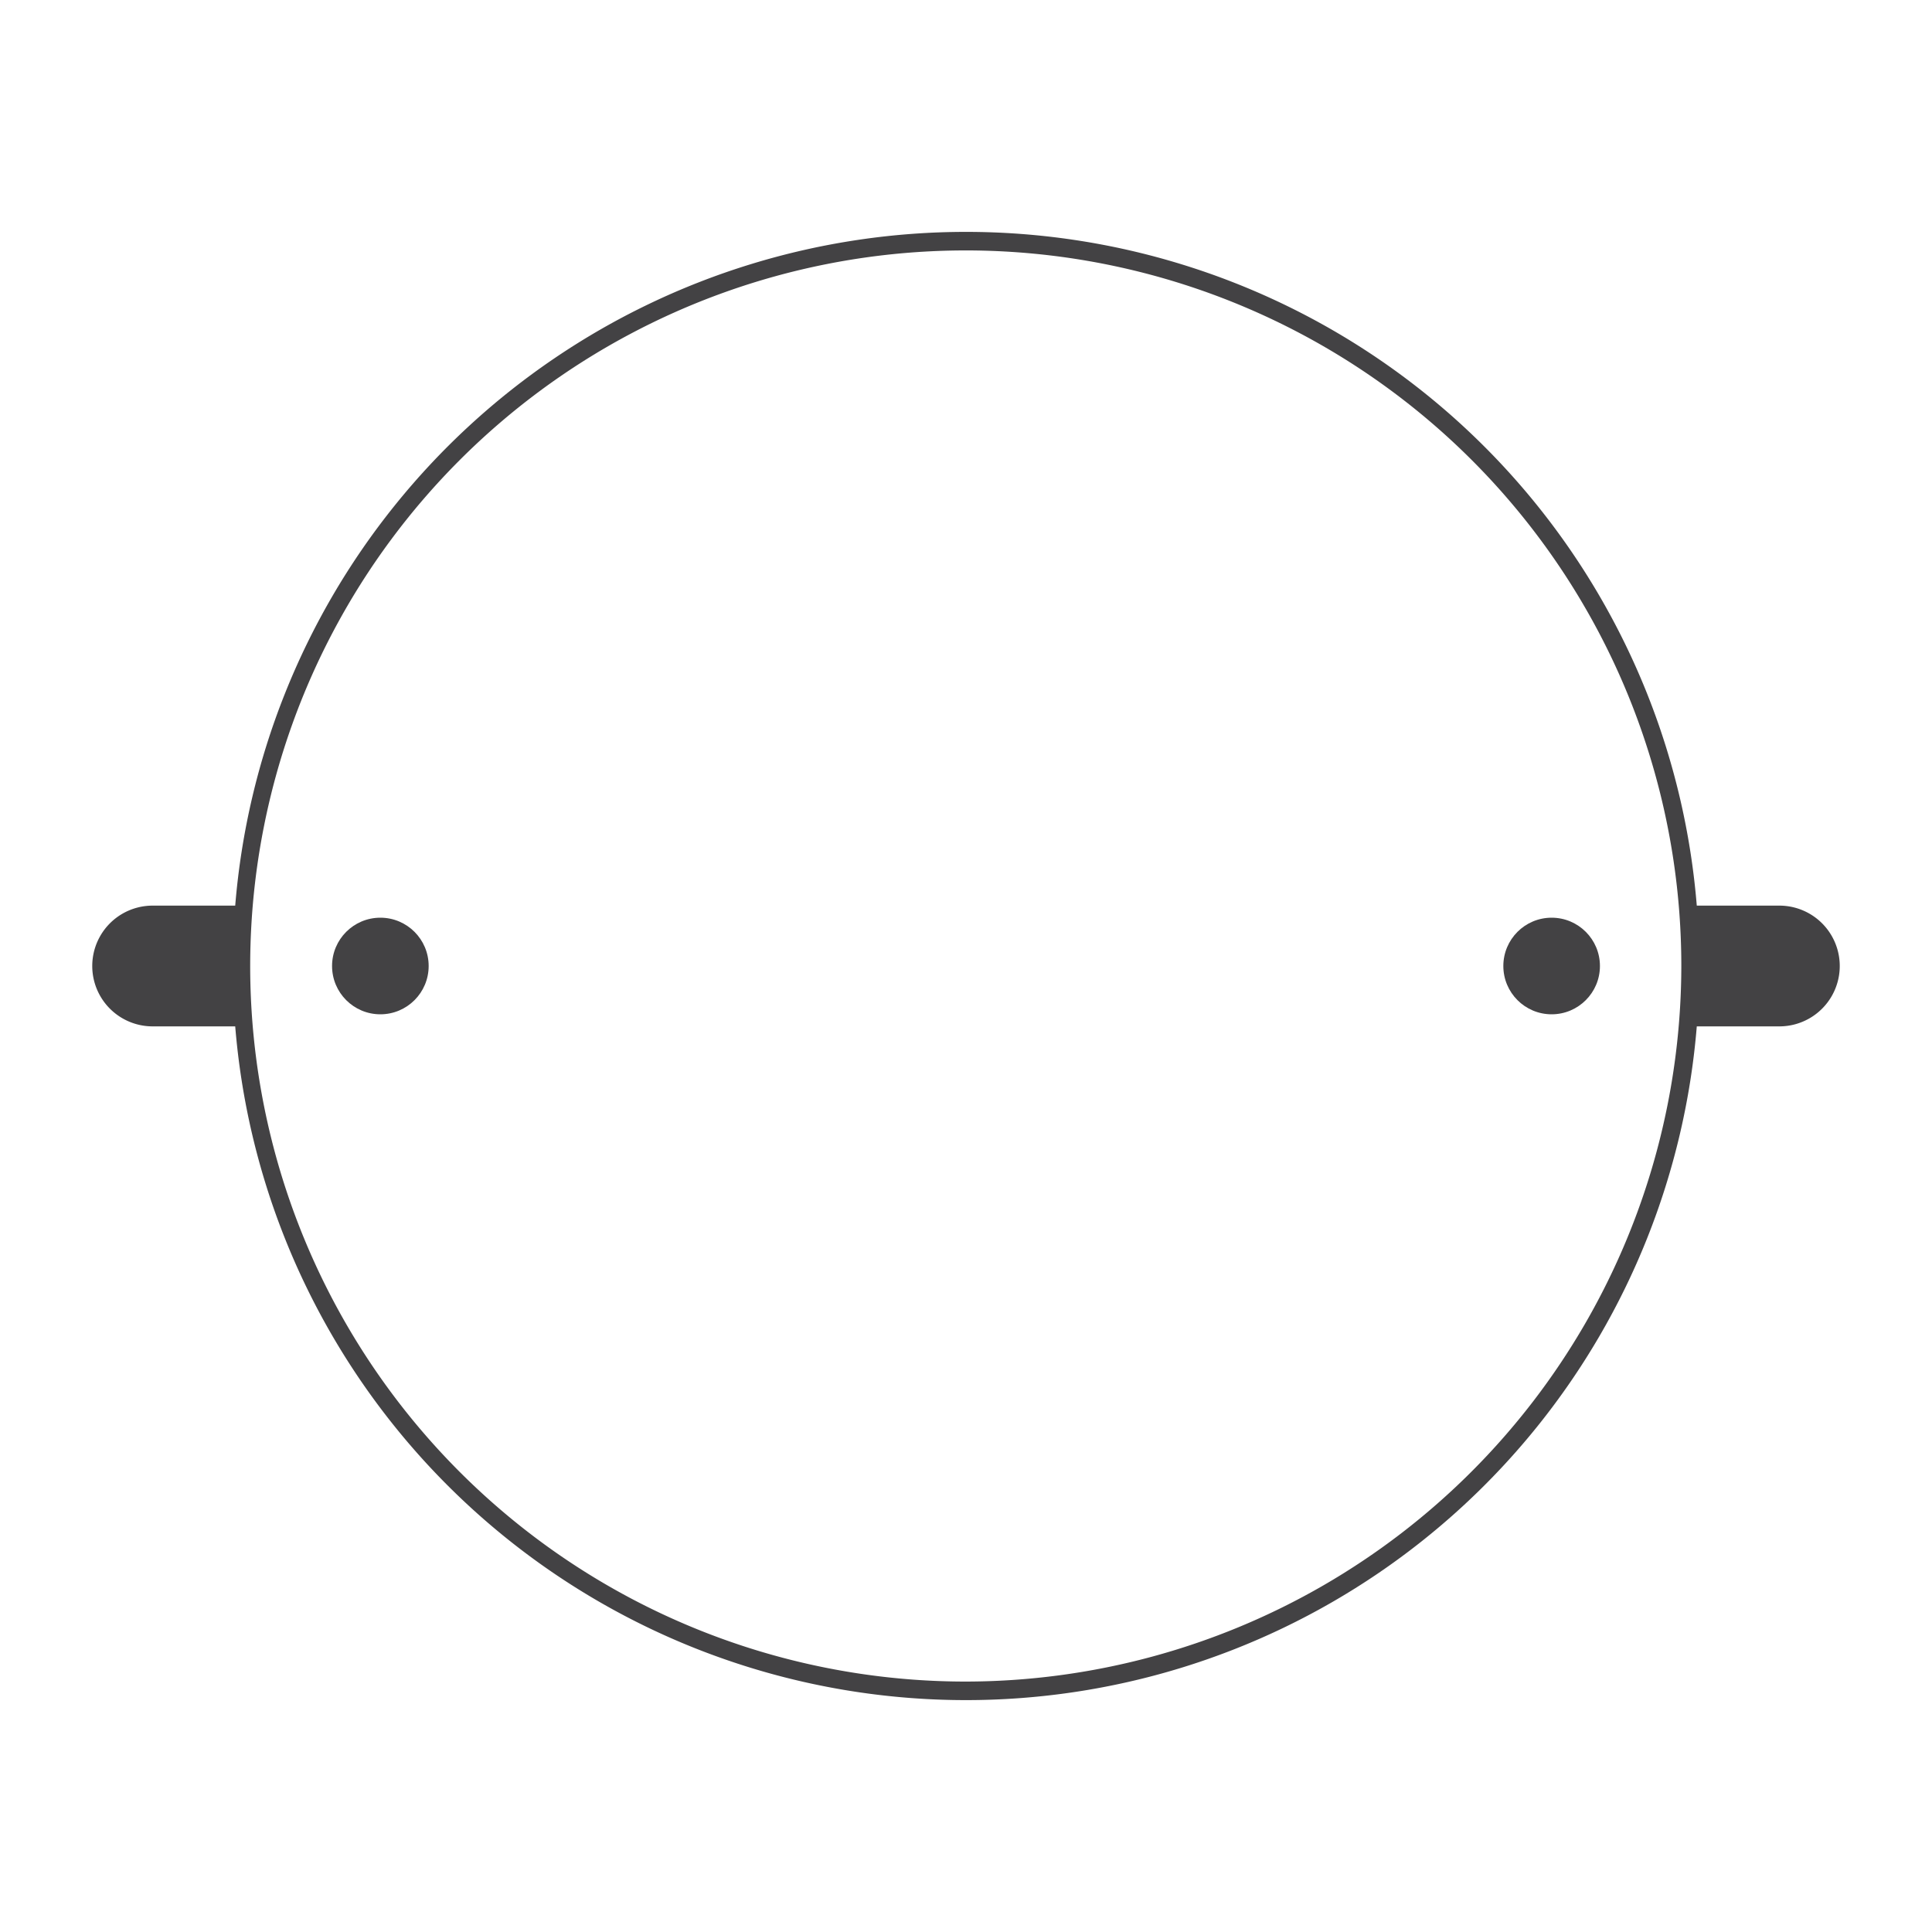 <svg id="Calque_1" data-name="Calque 1" xmlns="http://www.w3.org/2000/svg" viewBox="0 0 80 80"><defs><style>.cls-1{fill:#434244;}</style></defs><title>cco-caracteristiques_pose-percee</title><circle class="cls-1" cx="15.75" cy="40" r="2"/><circle class="cls-1" cx="64.25" cy="40" r="2"/><path class="cls-1" d="M73.68,37.5H70.26a30.36,30.36,0,0,0-60.52,0H6.32a2.5,2.5,0,0,0,0,5H9.74a30.36,30.36,0,0,0,60.52,0h3.42a2.5,2.5,0,0,0,0-5ZM40,69.63A29.63,29.63,0,1,1,69.62,40,29.67,29.67,0,0,1,40,69.63Z"/></svg>